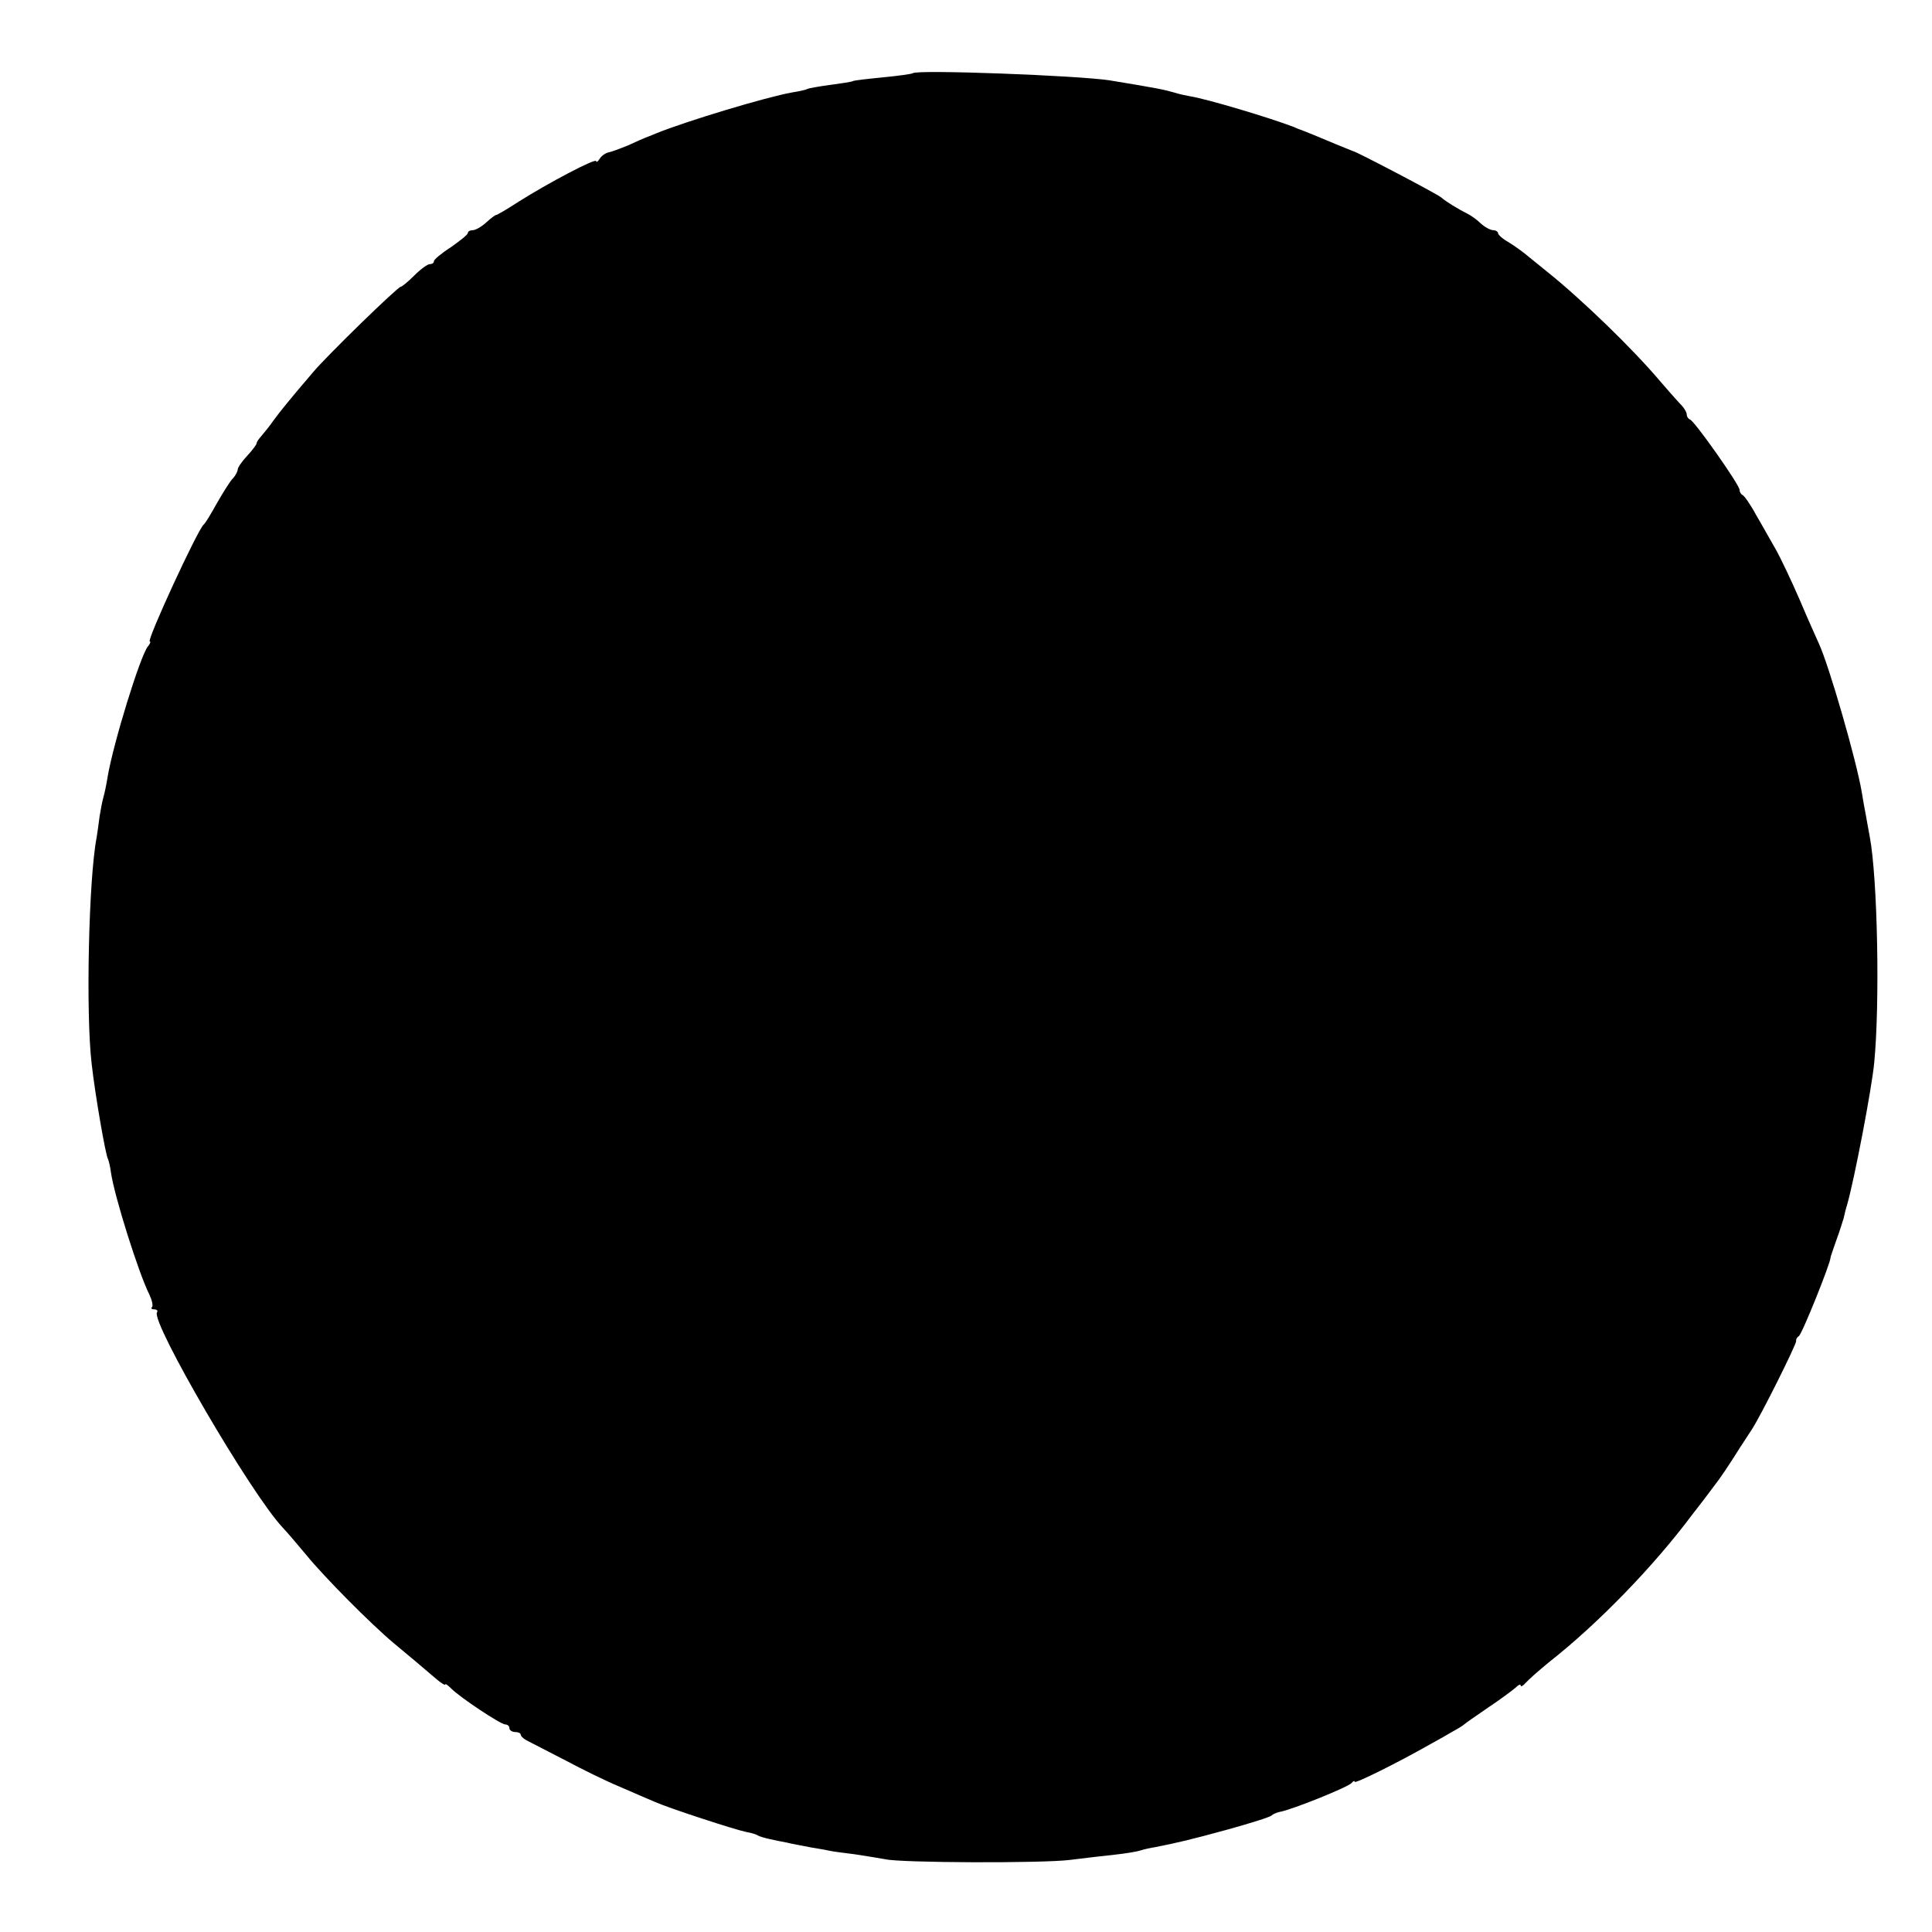 <?xml version="1.0" standalone="no"?>
<!DOCTYPE svg PUBLIC "-//W3C//DTD SVG 20010904//EN"
 "http://www.w3.org/TR/2001/REC-SVG-20010904/DTD/svg10.dtd">
<svg version="1.0" xmlns="http://www.w3.org/2000/svg"
 width="512pt" height="512pt" viewBox="0 0 512 512"
 preserveAspectRatio="xMidYMid meet">
<g transform="translate(0,512) scale(0.1,-0.1)"
fill="#000000" stroke="none">
<path d="M2419 4926 c-2 -2 -38 -7 -79 -11 -41 -4 -77 -8 -80 -10 -3 -2 -30
-6 -60 -10 -30 -4 -58 -9 -61 -11 -3 -2 -21 -6 -40 -9 -68 -12 -280 -76 -359
-108 -14 -6 -27 -11 -30 -12 -3 -1 -23 -10 -45 -20 -22 -9 -46 -18 -53 -19 -8
-2 -18 -9 -23 -17 -5 -8 -9 -10 -9 -6 0 9 -126 -57 -208 -109 -29 -19 -55 -34
-58 -34 -2 0 -14 -9 -26 -20 -12 -11 -28 -20 -35 -20 -7 0 -13 -3 -13 -7 0 -5
-21 -21 -45 -38 -25 -16 -45 -33 -45 -37 0 -5 -5 -8 -11 -8 -6 0 -24 -13 -41
-30 -16 -16 -33 -30 -36 -30 -8 0 -194 -181 -232 -226 -59 -69 -86 -102 -105
-128 -11 -16 -26 -34 -32 -41 -7 -8 -13 -16 -13 -20 0 -3 -11 -18 -25 -33 -14
-15 -25 -31 -25 -36 0 -5 -6 -17 -14 -25 -8 -9 -26 -38 -42 -66 -15 -27 -30
-52 -34 -55 -15 -11 -153 -310 -143 -310 3 0 1 -6 -5 -13 -20 -24 -92 -257
-107 -347 -3 -19 -8 -43 -11 -53 -3 -10 -7 -32 -10 -50 -2 -18 -6 -43 -8 -57
-21 -108 -29 -467 -13 -600 9 -81 37 -242 43 -251 2 -4 6 -20 8 -36 9 -63 74
-269 102 -324 7 -15 10 -29 7 -33 -4 -3 -1 -6 6 -6 7 0 10 -4 7 -8 -16 -26
249 -481 333 -570 14 -15 42 -48 62 -72 47 -58 172 -184 233 -235 48 -40 71
-59 114 -96 12 -10 22 -16 22 -13 0 3 7 -2 16 -11 24 -24 131 -95 143 -95 6 0
11 -4 11 -10 0 -5 7 -10 15 -10 8 0 15 -3 15 -7 0 -5 10 -13 23 -19 12 -6 56
-29 97 -50 41 -22 104 -53 140 -68 36 -16 79 -34 95 -41 38 -17 213 -74 243
-80 12 -2 26 -6 30 -9 5 -3 19 -7 33 -10 13 -3 33 -7 44 -9 11 -3 40 -8 65
-13 25 -4 47 -8 50 -9 3 -1 32 -5 65 -9 33 -5 69 -11 80 -13 39 -10 421 -11
490 -2 39 5 93 11 120 14 28 3 58 8 67 11 9 3 27 7 40 9 60 12 91 19 193 47
61 17 112 33 115 37 3 3 12 7 20 9 32 5 185 67 192 77 4 5 8 7 8 3 0 -6 113
50 201 100 20 11 47 26 60 34 13 7 26 15 29 18 3 3 32 23 64 45 33 22 65 46
73 53 7 7 13 10 13 5 0 -4 6 -1 13 7 7 8 35 33 62 55 131 103 277 254 378 389
22 28 48 62 58 76 18 23 37 51 71 105 7 11 21 32 30 46 24 36 119 227 118 235
-1 4 2 10 7 13 9 6 85 196 84 208 0 2 7 22 15 45 9 24 17 51 20 60 2 10 6 26
9 35 19 66 66 311 72 378 15 156 9 486 -12 598 -3 15 -7 39 -10 55 -3 15 -8
43 -11 62 -14 84 -87 337 -114 395 -5 11 -28 62 -50 114 -22 51 -51 112 -64
135 -13 22 -36 64 -52 91 -15 28 -32 52 -36 53 -4 2 -8 8 -8 14 0 13 -119 182
-131 186 -5 2 -9 8 -9 14 0 5 -6 15 -12 22 -7 7 -33 36 -57 64 -74 88 -211
220 -301 292 -17 14 -41 33 -53 43 -12 10 -34 26 -49 35 -16 9 -28 20 -28 24
0 4 -6 8 -13 8 -7 0 -22 8 -33 18 -10 10 -26 21 -34 25 -26 13 -57 32 -71 44
-12 10 -226 122 -232 122 -1 0 -22 9 -47 19 -43 18 -79 33 -90 37 -3 1 -12 4
-20 8 -65 25 -232 75 -277 82 -11 2 -30 6 -42 10 -24 7 -42 11 -170 32 -84 13
-511 29 -522 19z"/>
</g>
</svg>
